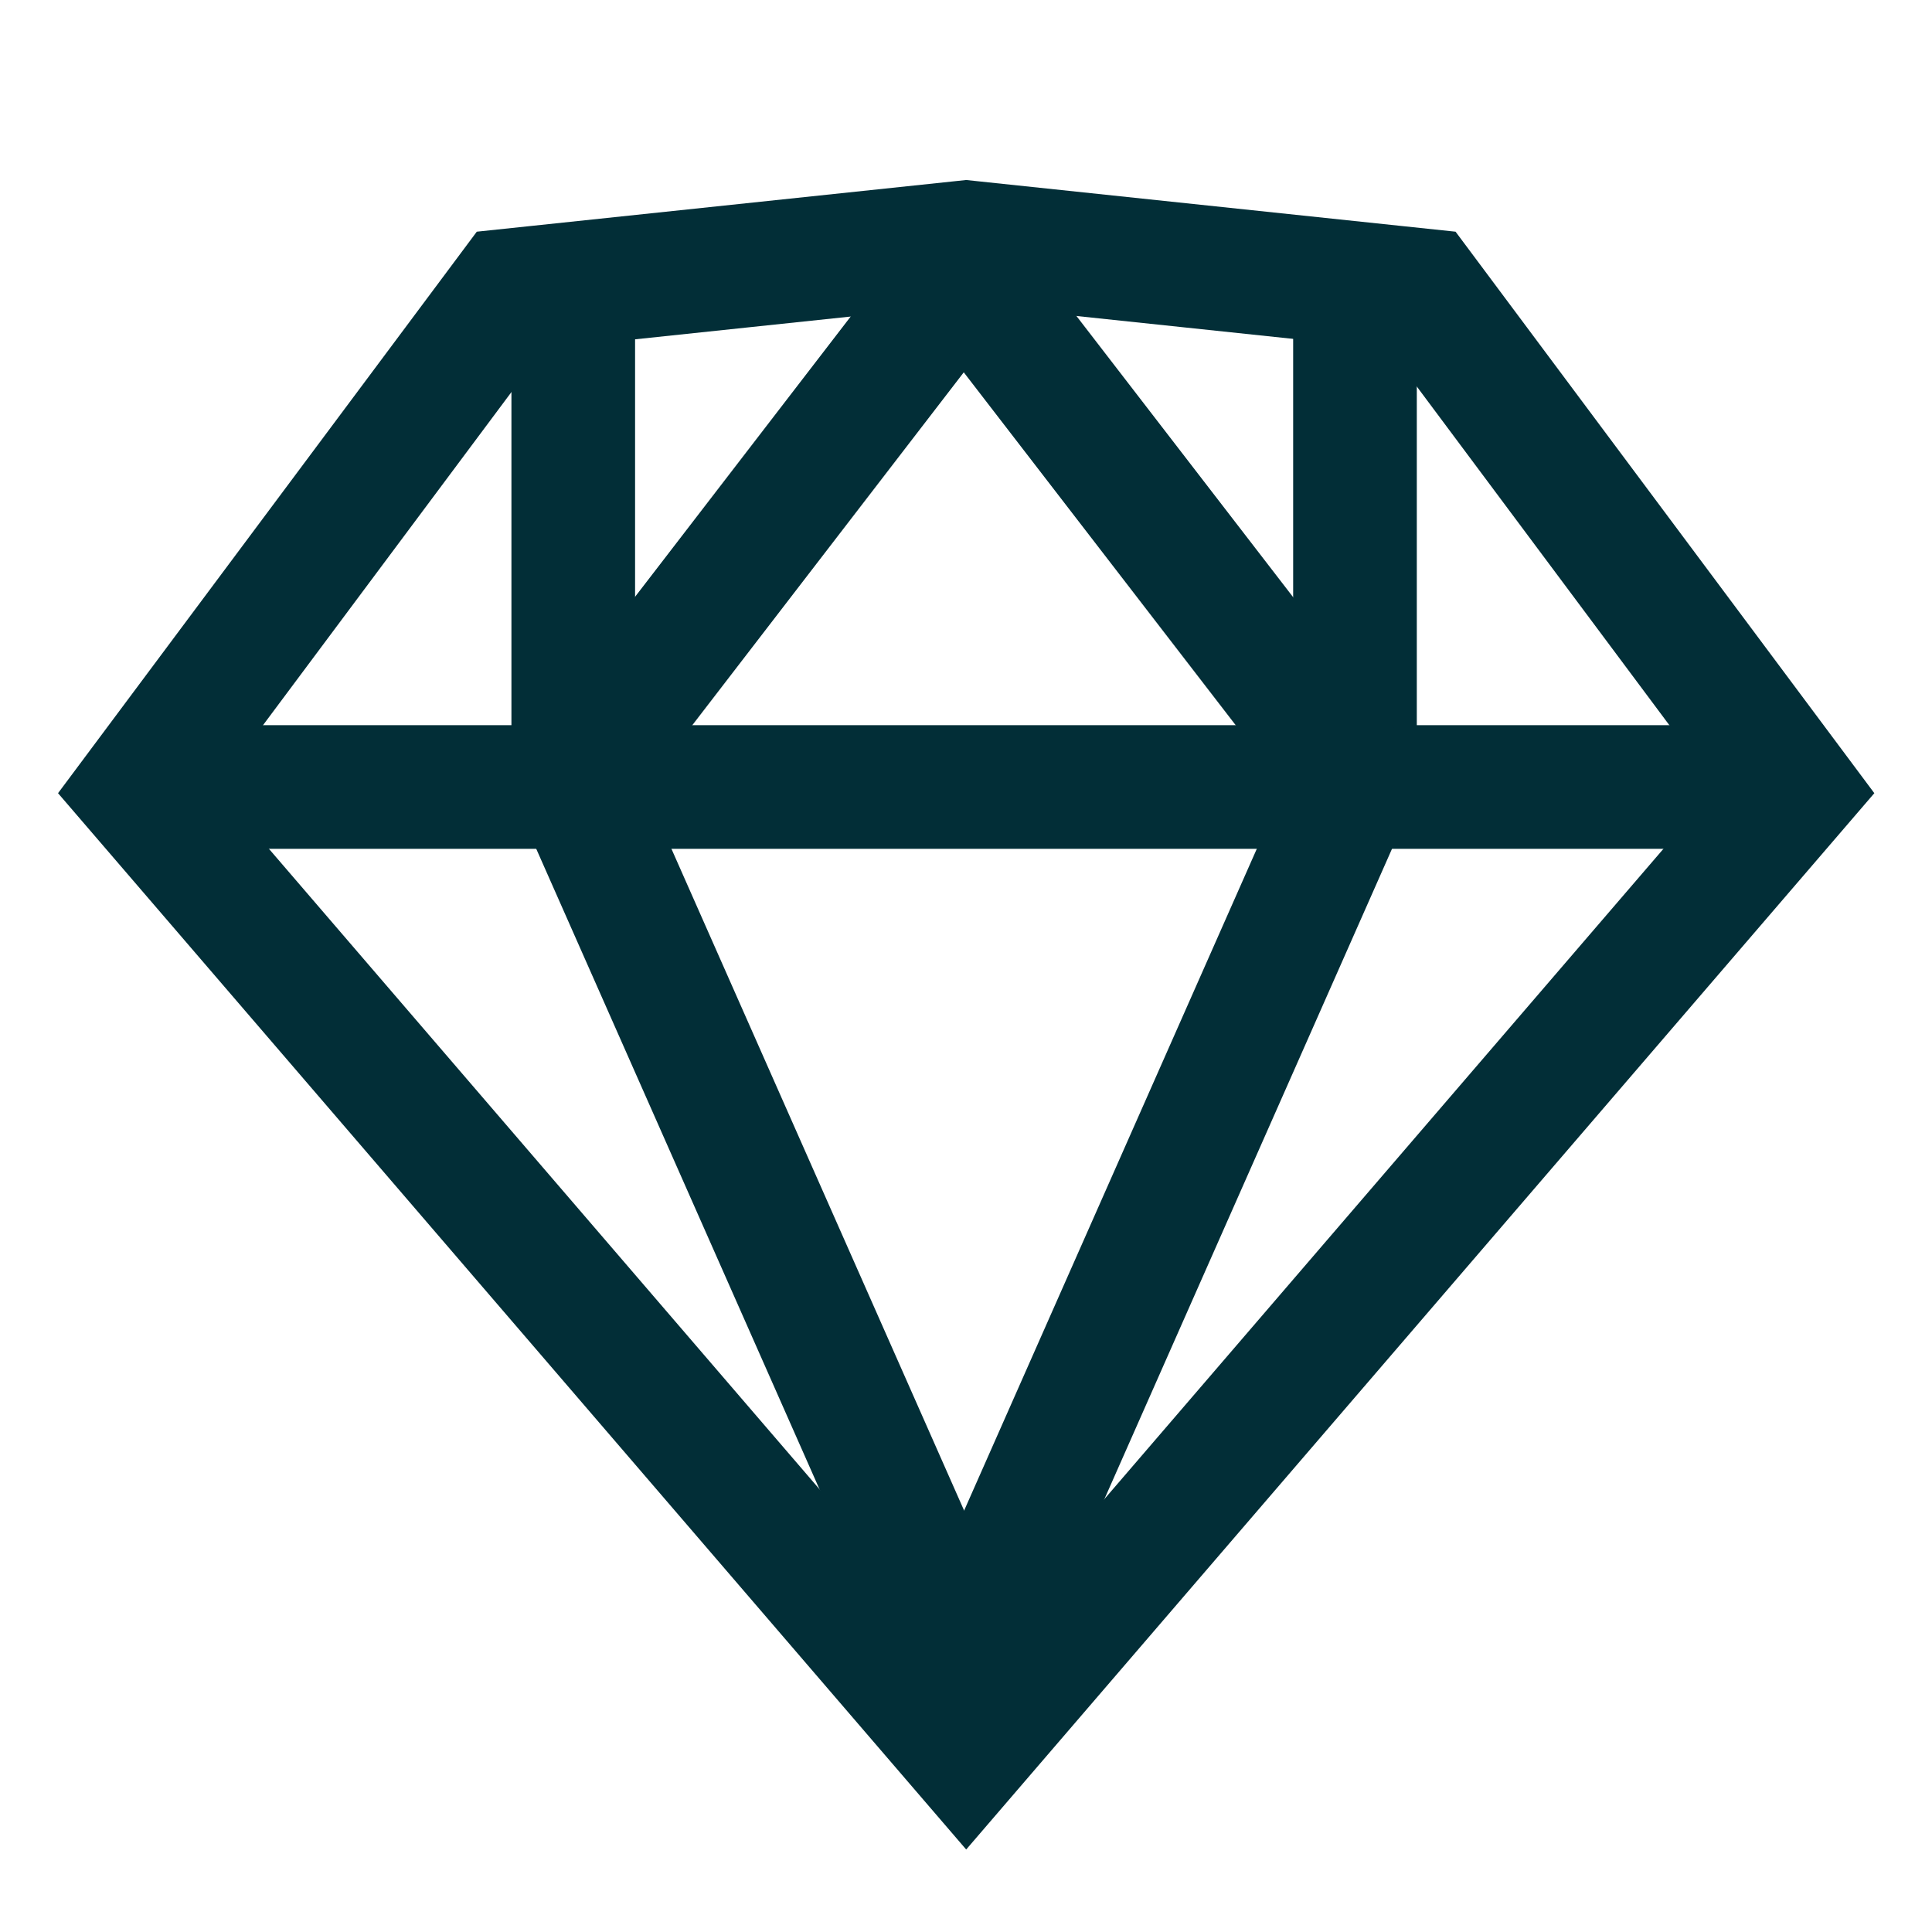 <svg width="250" height="250" viewBox="0 0 250 250" fill="none" xmlns="http://www.w3.org/2000/svg">
<path d="M69.498 37.202L66.017 37.569L63.925 40.375L21.587 97.145L17.755 102.283L21.934 107.143L118.957 219.998L125.024 227.054L131.09 219.998L228.114 107.143L232.292 102.283L228.46 97.145L186.123 40.375L184.03 37.569L180.55 37.202L125.864 31.427L125.024 31.338L124.184 31.427L69.498 37.202Z" stroke="#022E37" stroke-width="16"/>
<path d="M28 101.838L229.21 101.838" stroke="#022E37" stroke-width="16"/>
<path d="M74.179 43.766V98.551" stroke="#022E37" stroke-width="16"/>
<path d="M175.334 43.766V98.551" stroke="#022E37" stroke-width="16"/>
<path d="M74.179 100.742L124.757 35" stroke="#022E37" stroke-width="16"/>
<path d="M124.653 35L175.285 100.7" stroke="#022E37" stroke-width="16"/>
<path d="M73.63 99.647L124.757 215.244" stroke="#022E37" stroke-width="16"/>
<path d="M124.757 215.244L175.884 99.647" stroke="#022E37" stroke-width="16"/>
</svg>
